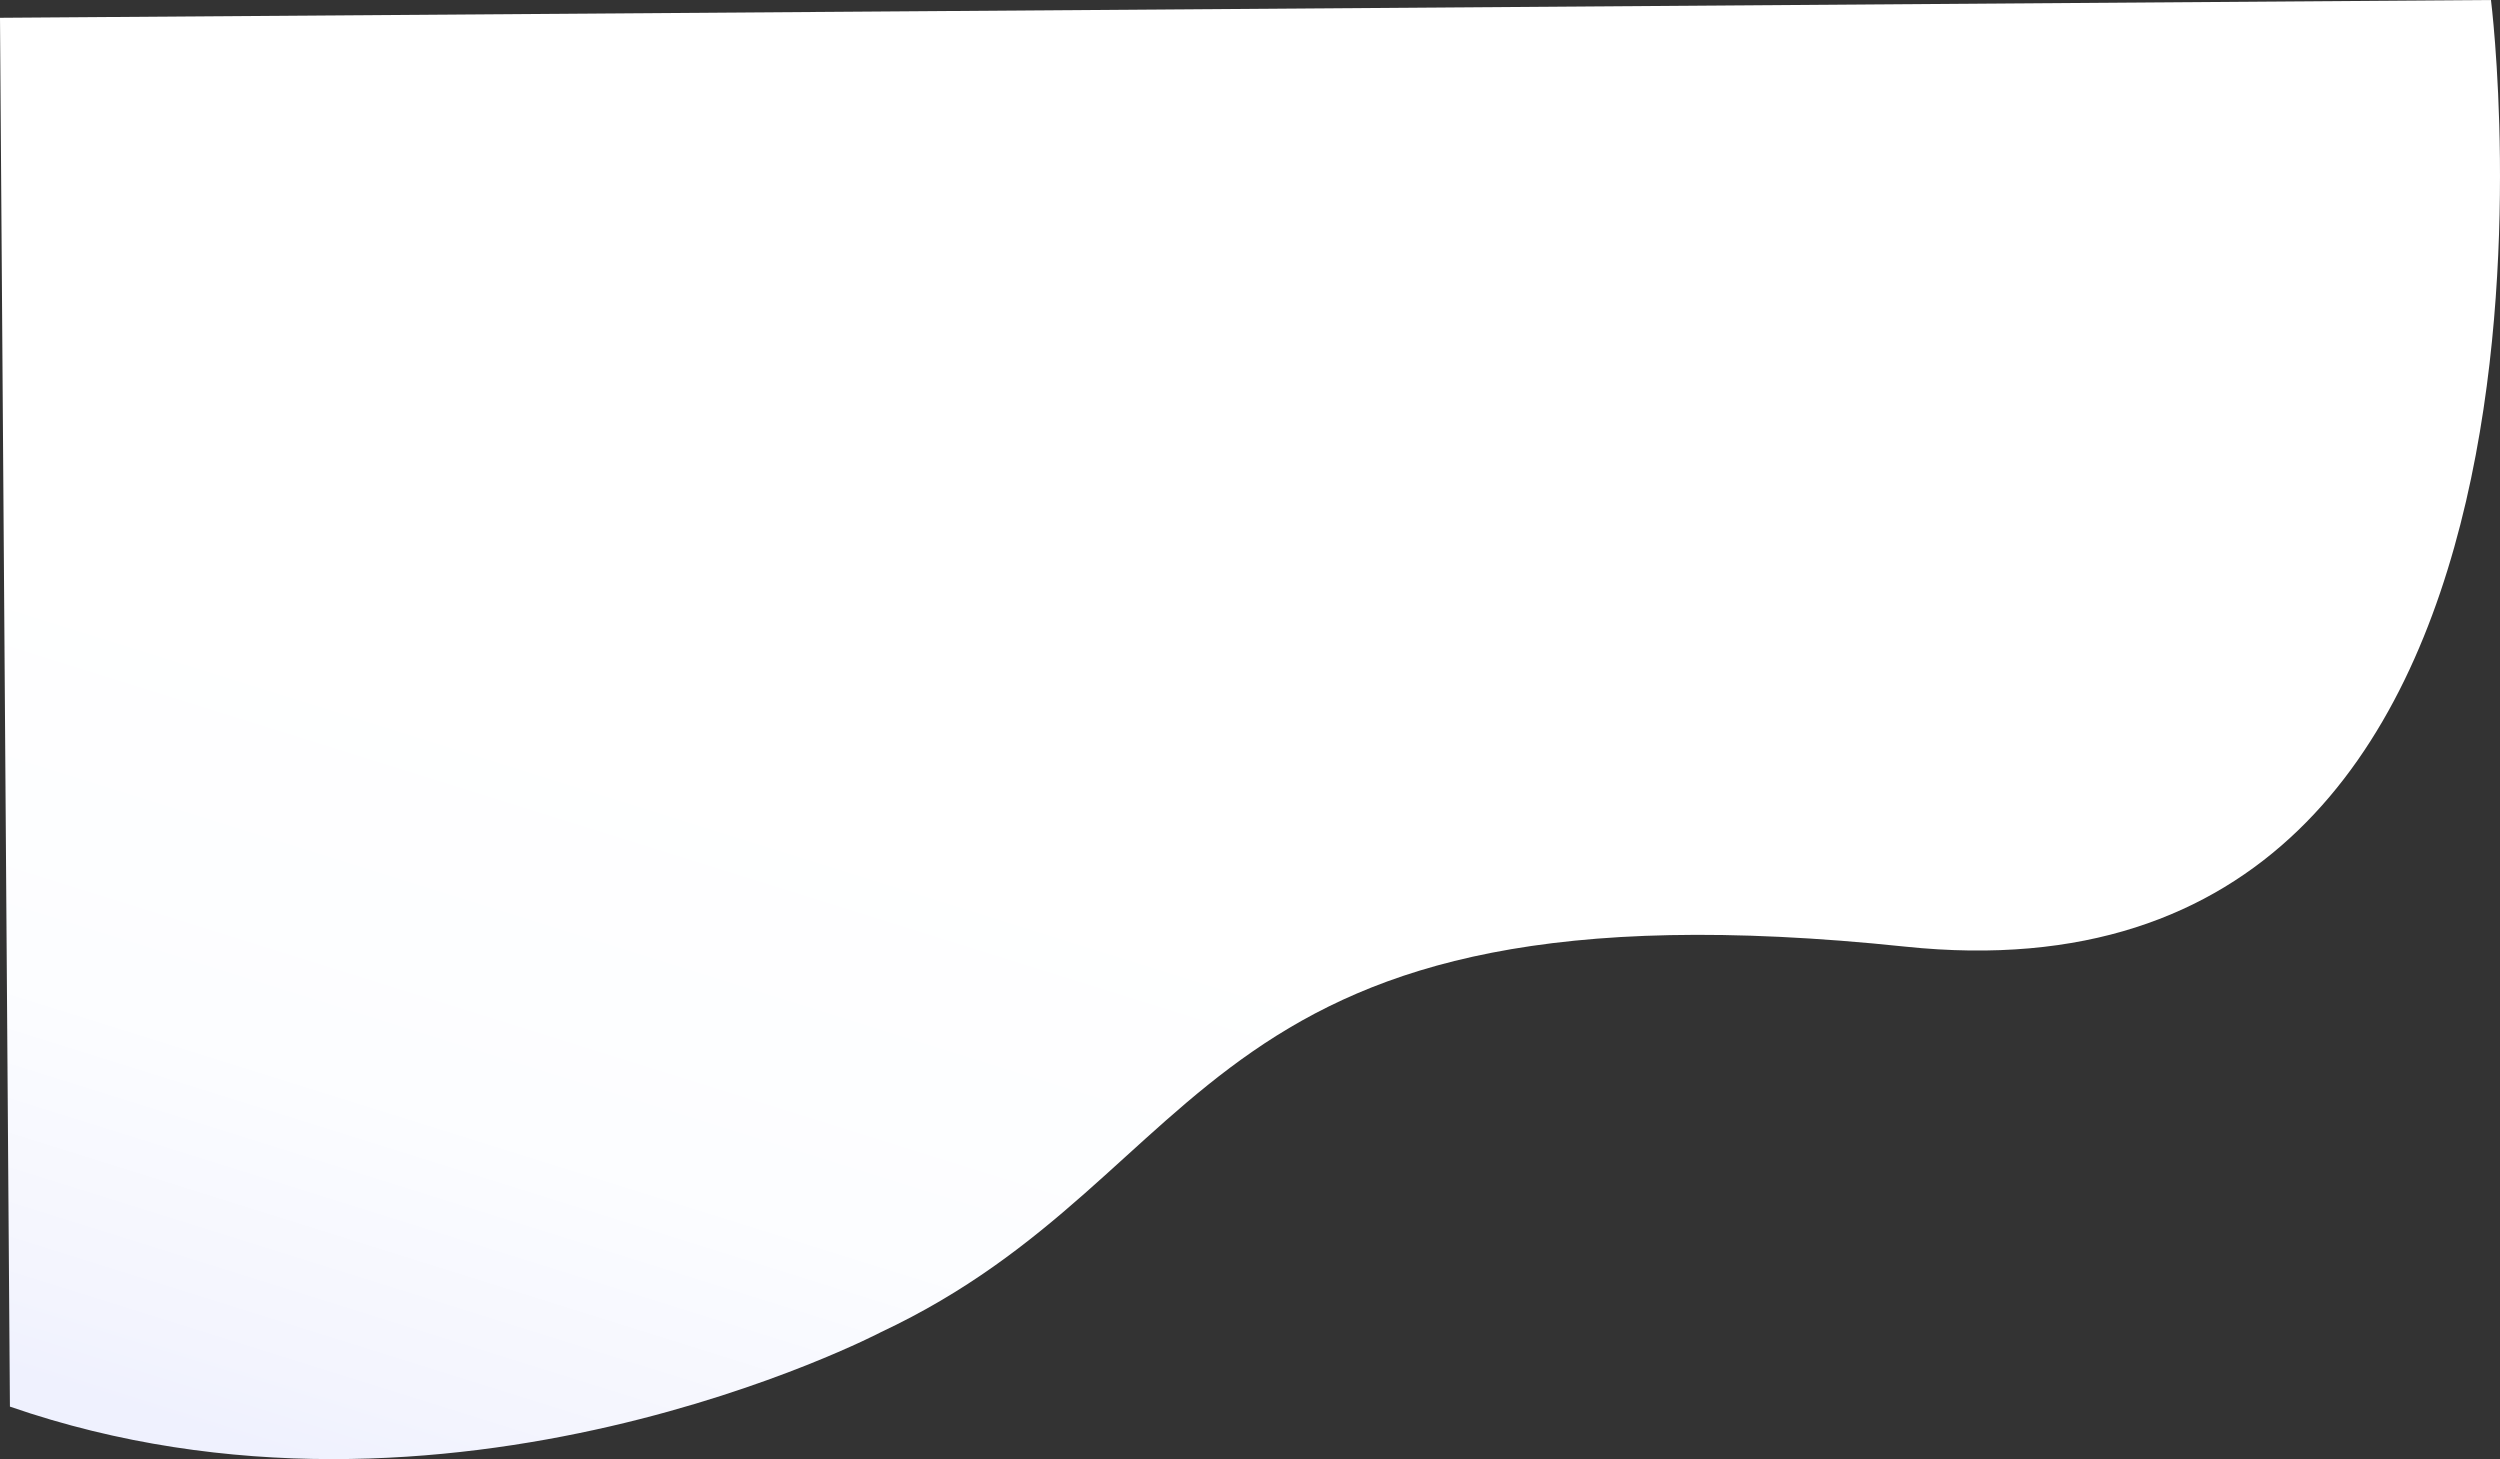 <?xml version="1.0" encoding="UTF-8"?> <svg xmlns="http://www.w3.org/2000/svg" xmlns:xlink="http://www.w3.org/1999/xlink" viewBox="0 0 2072.247 1209.448"><rect x="0" y="0" width="2072.247" height="1209.448" fill="#333333" stroke="none"/> <defs> <linearGradient id="Безымянный_градиент_38" data-name="Безымянный градиент 38" x1="1917.262" y1="302.164" x2="2159.146" y2="1055.284" gradientTransform="matrix(1, -0.007, -0.007, -1, -1259.351, 1704.233)" gradientUnits="userSpaceOnUse"> <stop offset="0.058" stop-color="#eff1fe"></stop> <stop offset="0.142" stop-color="#f3f4fe"></stop> <stop offset="0.453" stop-color="#fcfdff"></stop> <stop offset="0.894" stop-color="#fff"></stop> </linearGradient> </defs> <title>Отражение_левая сторона</title> <g id="Слой_2" data-name="Слой 2"> <g id="Design"> <path d="M2064.761,0s106.705,846.729-485.591,784.657c-592.299-62.072-566.662,187.001-848.975,319.578,0,0-358.124,187.689-721.973,61.704L0,14.747Z" style="fill: url(#Безымянный_градиент_38)"></path> </g> </g> </svg> 